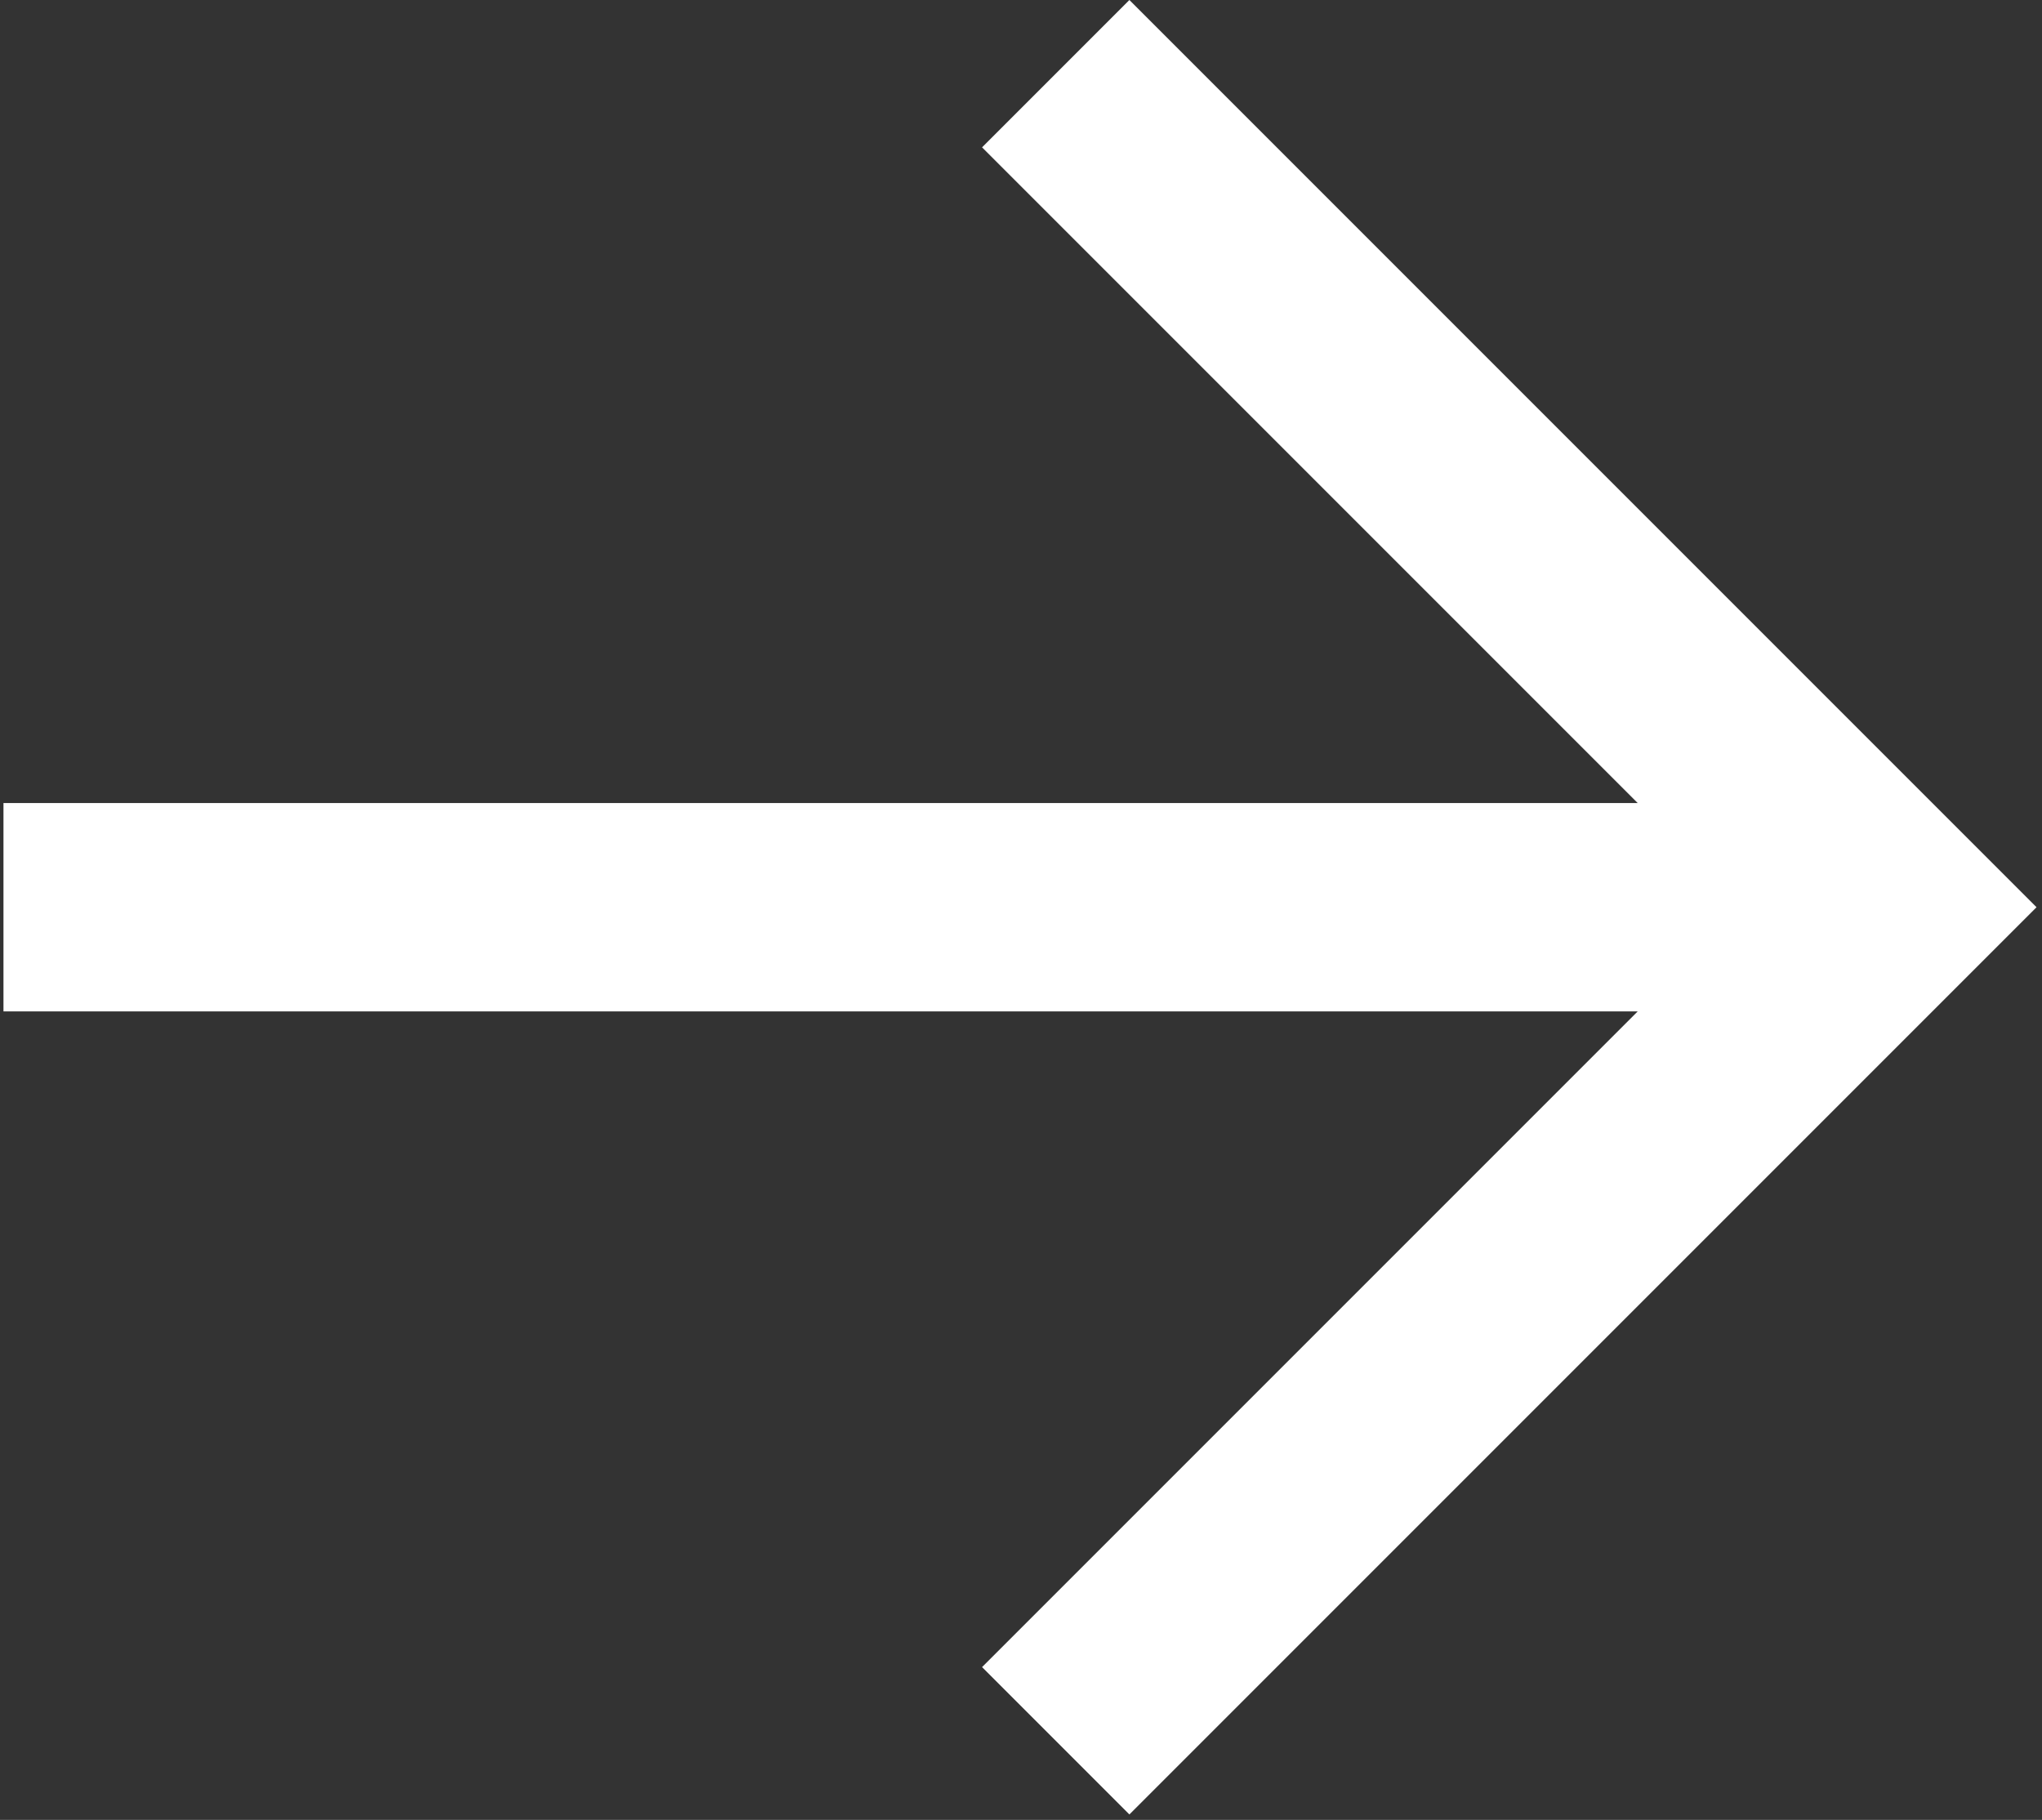<?xml version="1.0" encoding="UTF-8"?> <svg xmlns="http://www.w3.org/2000/svg" width="294" height="262" viewBox="0 0 294 262" fill="none"><rect x="0" y="0" width="294" height="262" fill="#333333" stroke="none"/> <path d="M162.606 0L141.394 21.213L235.787 115.607H0.5V145.607H235.787L141.394 240L162.606 261.213L293.213 130.606L162.606 0Z" fill="white"></path> </svg> 